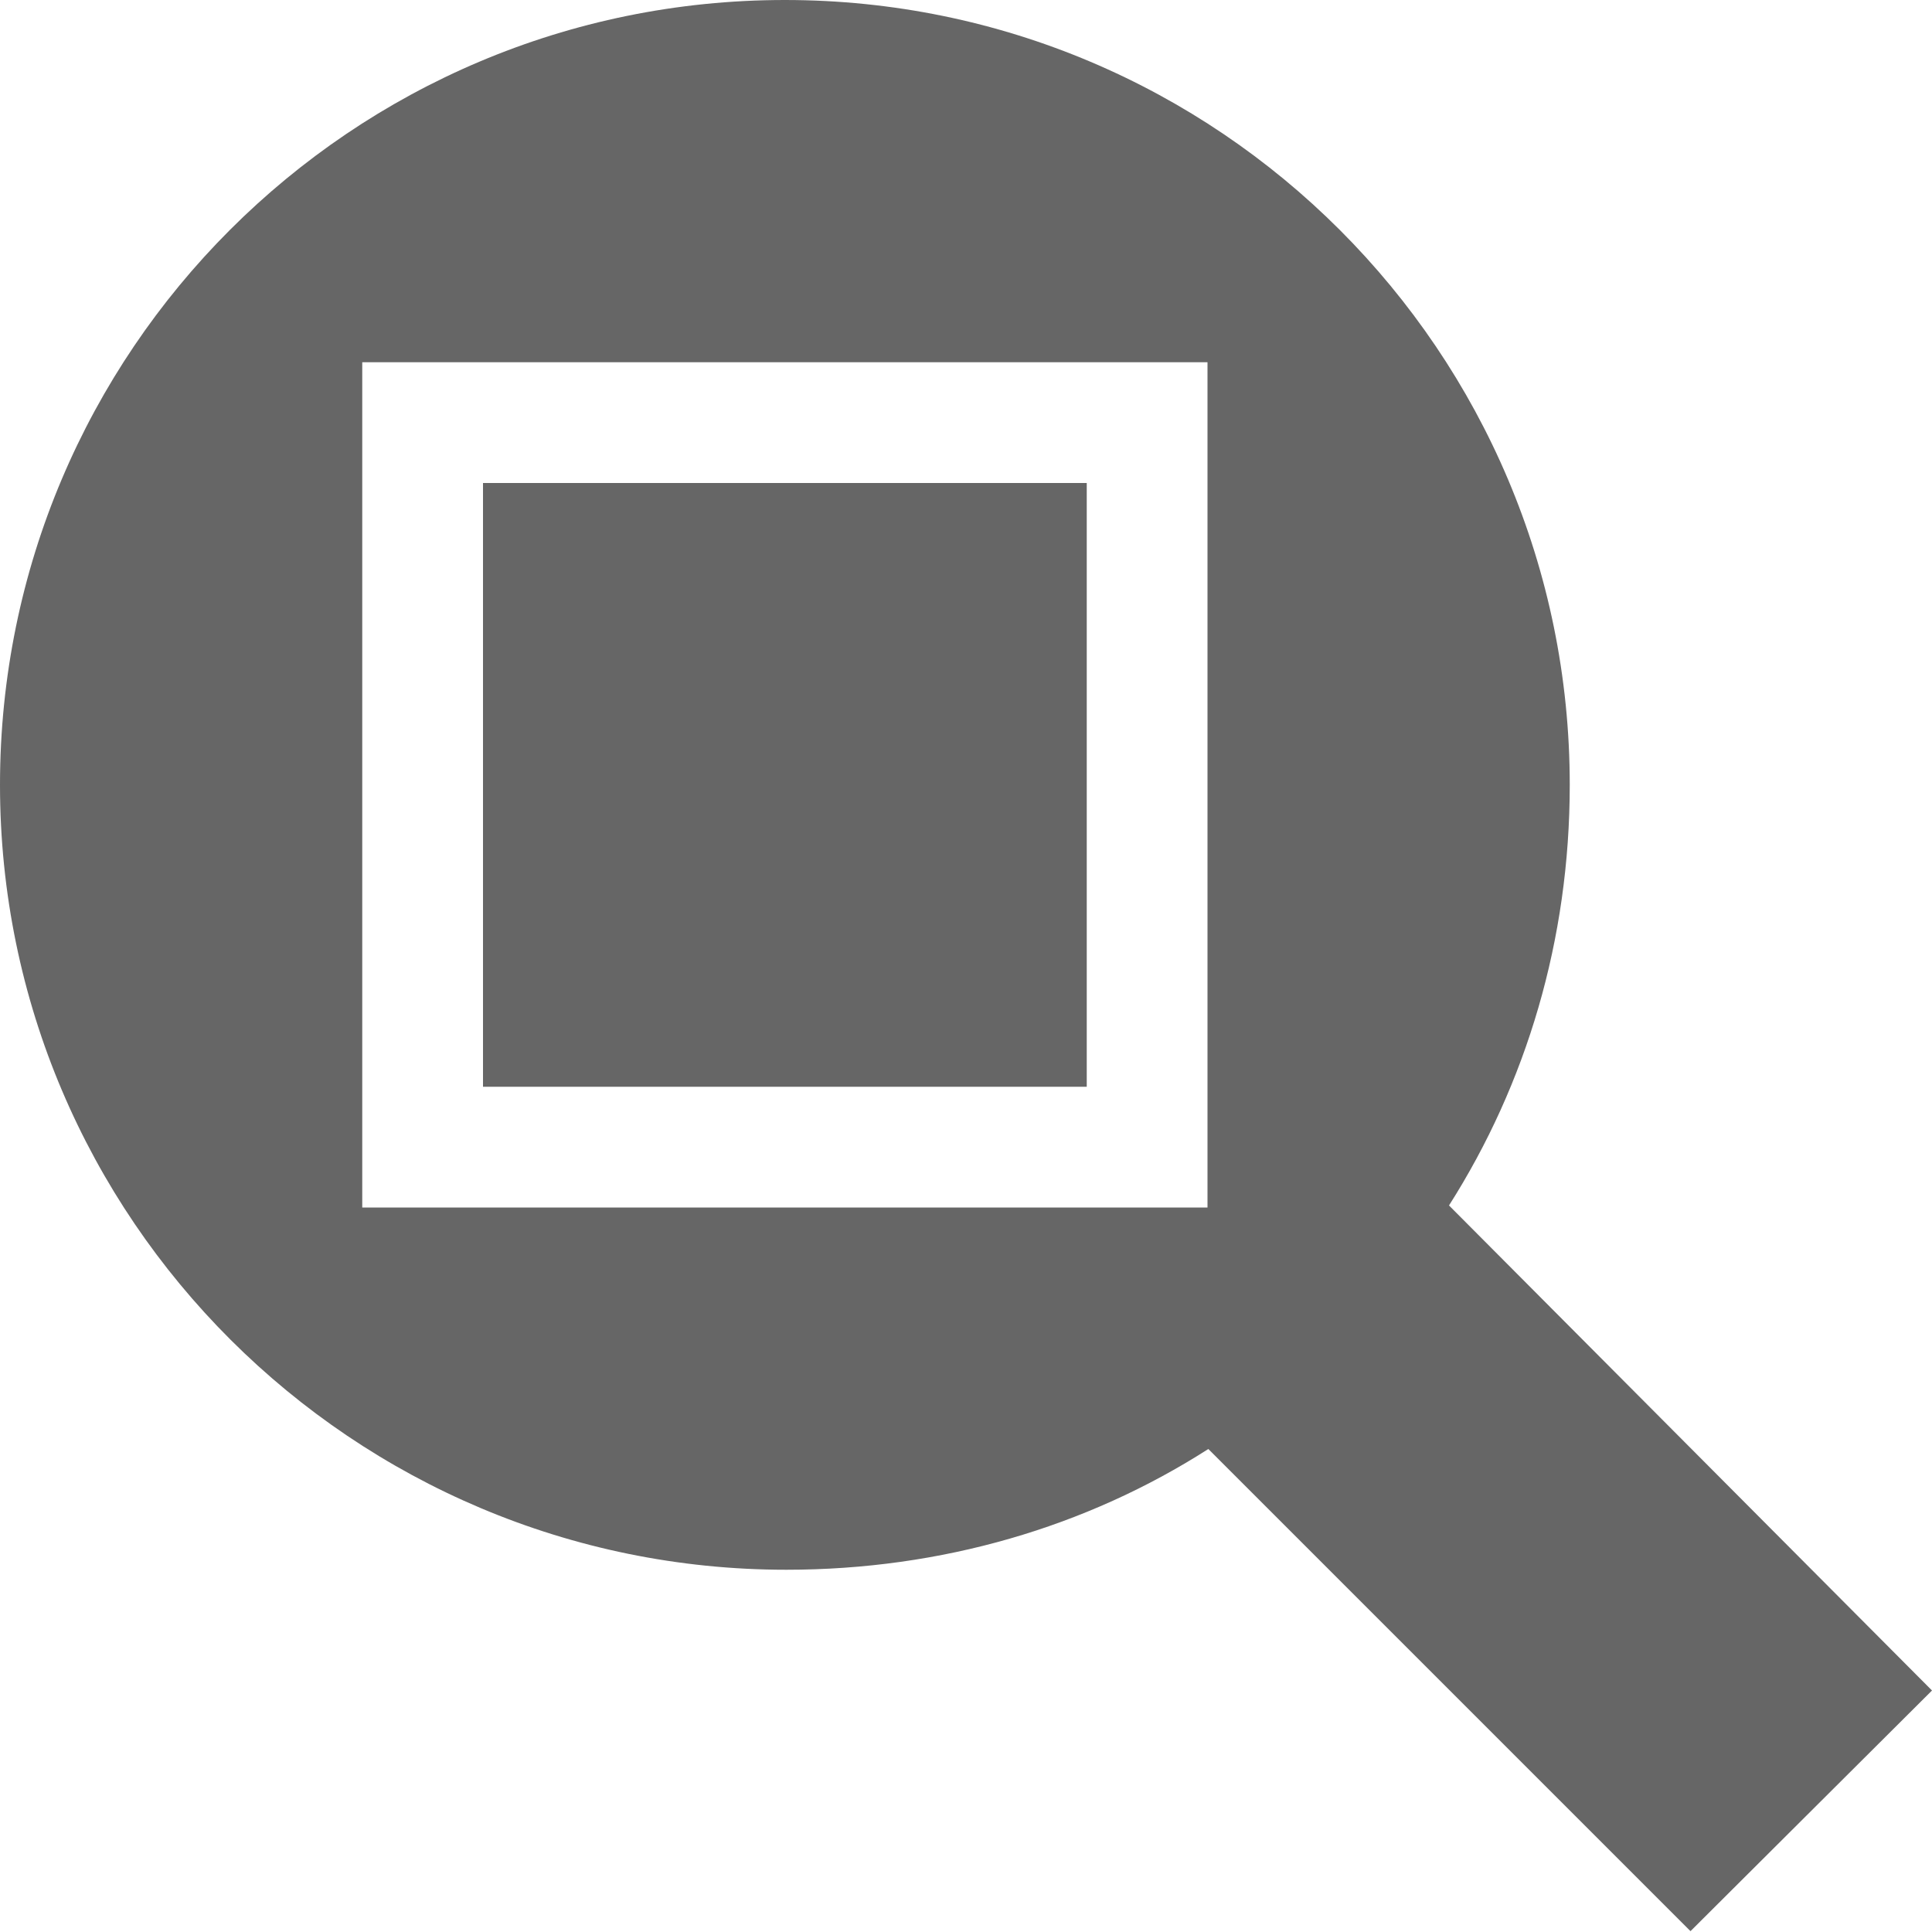 <?xml version="1.0" encoding="utf-8"?> <!-- Generator: IcoMoon.io --> <!DOCTYPE svg PUBLIC "-//W3C//DTD SVG 1.1//EN" "http://www.w3.org/Graphics/SVG/1.1/DTD/svg11.dtd"> <svg version="1.1" id="Layer_2_copy" xmlns="http://www.w3.org/2000/svg" xmlns:xlink="http://www.w3.org/1999/xlink" x="0px" y="0px" width="16" height="16" viewBox="0 0 16 16" enable-background="new 0 0.028 24 16" xml:space="preserve" data-license="&amp;nbsp;" data-author="&amp;nbsp;" fill="#666666"> <g><path d="M 16,14l-4-4.017c 0.641-1.008, 1-2.201, 1-3.483c0-3.589-2.912-6.5-6.5-6.5c-3.589,0-6.5,2.911-6.5,6.5 s 2.923,6.5, 6.512,6.5c 1.287,0, 2.487-0.355, 3.495-1L 14,15.993L 16,14z M 3,10l0-7 l 7,0 l0,7 L 3,10 z M 4,4l 5,0 l0,5 L 4,9 L 4,4 z"></path></g></svg>

